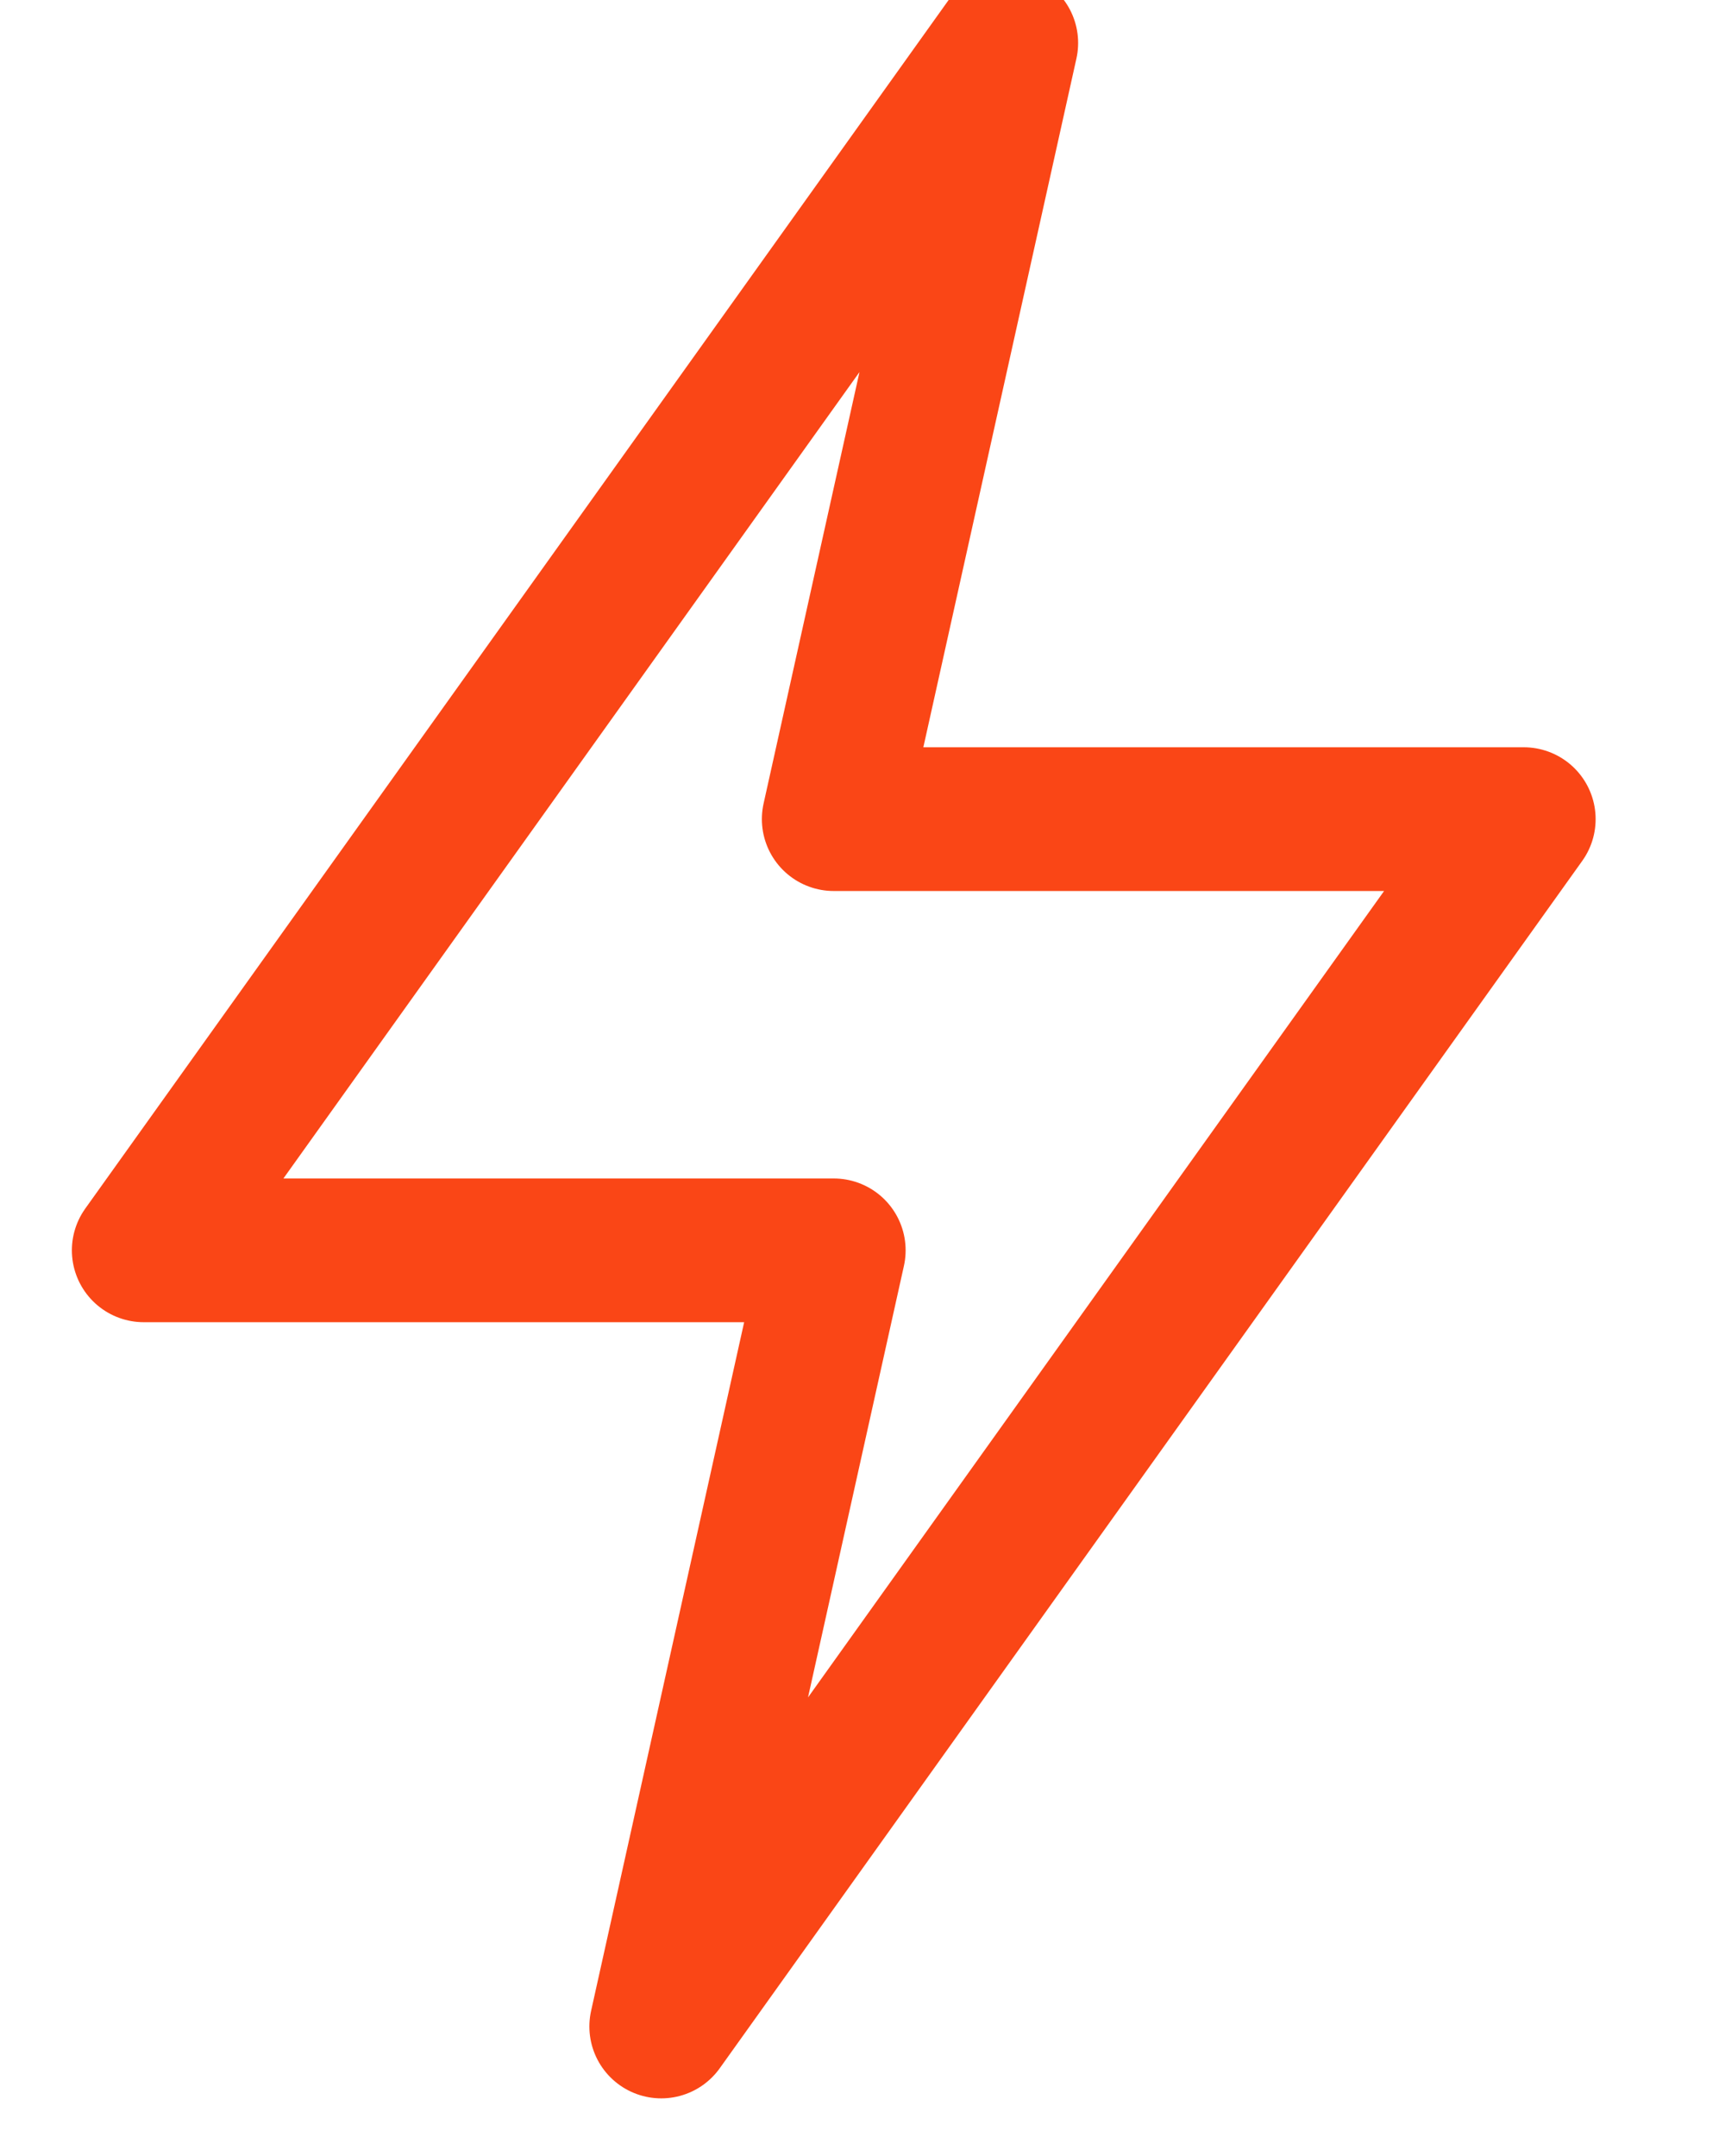 <svg xmlns:xlink="http://www.w3.org/1999/xlink" xmlns="http://www.w3.org/2000/svg" class="icon icon-electric" style="stroke: #FA4616;" aria-hidden="true" focusable="false" width="12"  height="15" ><defs><symbol id="electric" viewBox="0 0 12 15"><path d="M10.6 5.699l-6 8.4 1.2-5.4H1l6-8.4-1.2 5.4z" fill="none" fill-rule="evenodd" stroke-linecap="round" stroke-linejoin="round"></path></symbol></defs>                                <use xlink:href="#electric" stroke="#FA4616"></use>                            </svg>